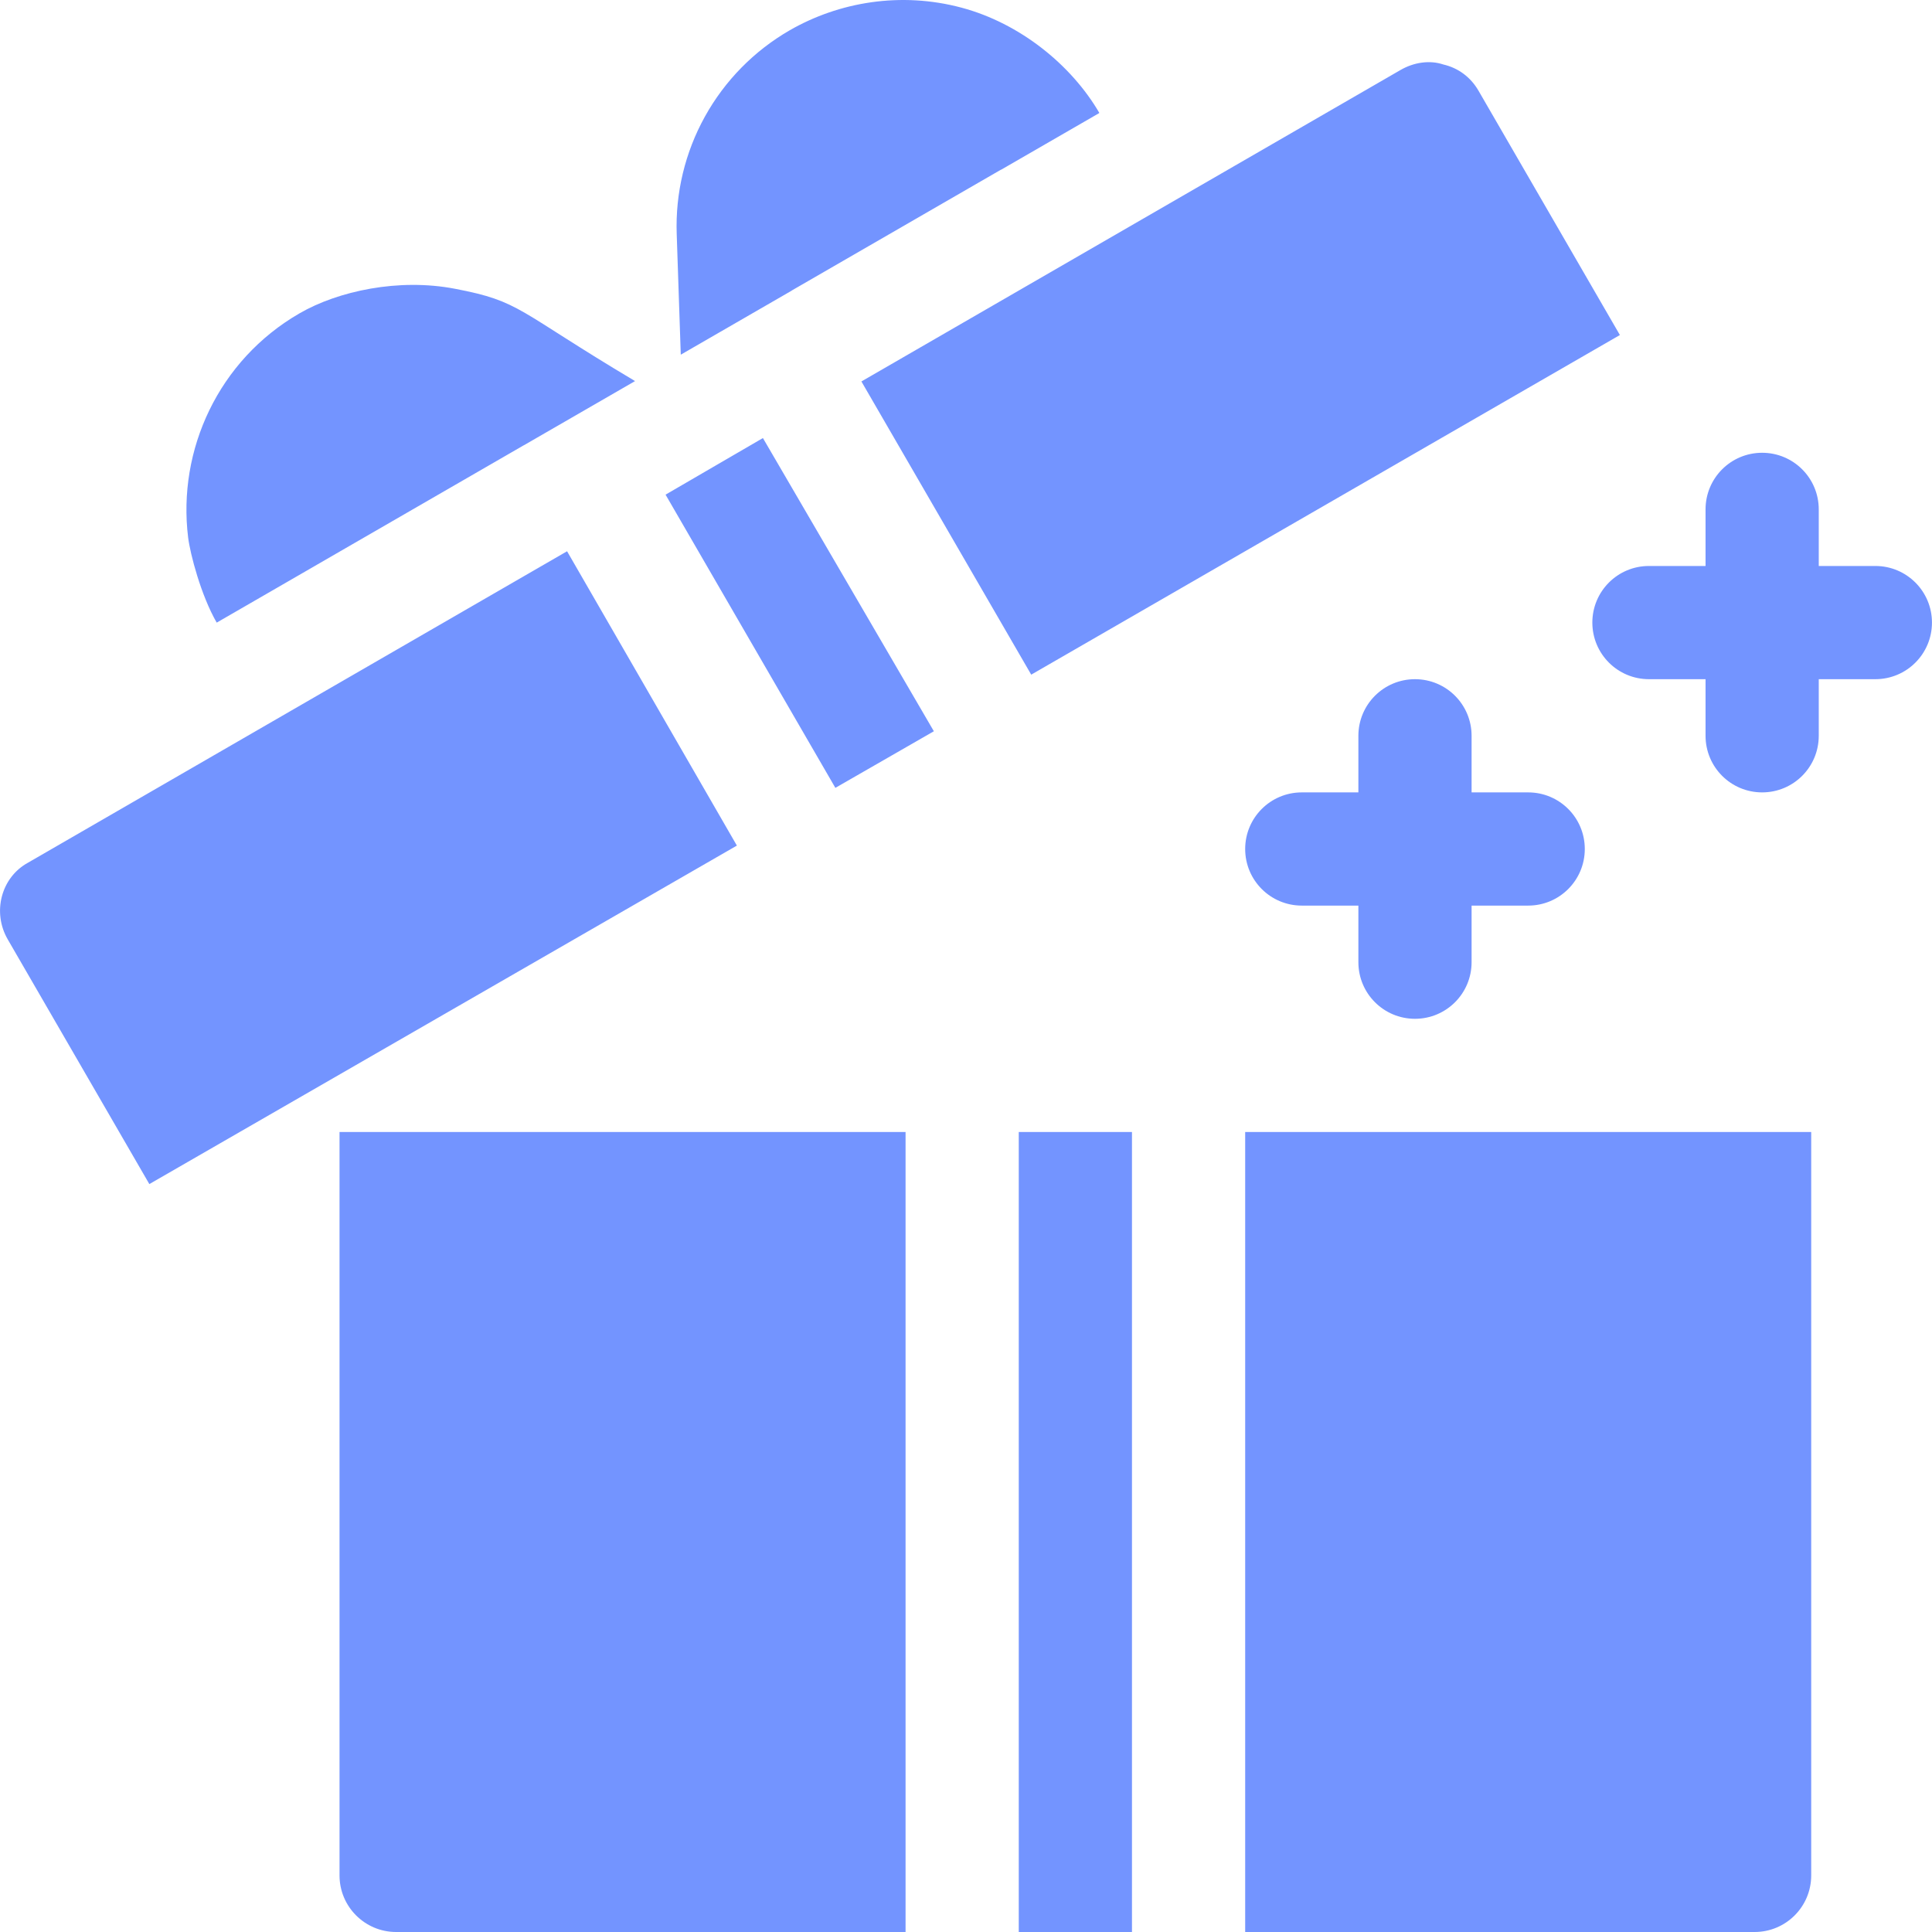 <?xml version="1.0" encoding="UTF-8"?> <svg xmlns="http://www.w3.org/2000/svg" width="512" height="512" viewBox="0 0 512 512" fill="none"><g clip-path="url(#clip0_346_19)"><path d="M254.837 2.037C238.671 -2.29 222.304 0.543 209.279 8.028C199.854 13.467 192.087 21.369 186.812 30.886C181.537 40.404 178.953 51.178 179.337 62.053L180.412 93.995L209.845 77.002V76.976L265.256 44.972C265.261 44.981 265.271 44.987 265.276 44.996L291.261 29.992C291.256 29.983 291.246 29.974 291.241 29.965L291.331 29.914C283.904 17.18 270.294 6.173 254.837 2.037ZM479.989 497V299.994H329.985V512H464.989C473.28 512 479.989 505.291 479.989 497ZM221.382 208.791L247.483 193.79L202.181 116.089L176.381 131.09L221.382 208.791ZM2.076 248.992L39.577 313.793L195.281 224.09L150.28 146.089L7.476 228.591C0.277 232.492 -2.124 241.793 2.076 248.992ZM391.787 23.986C389.687 20.386 386.387 17.985 382.486 17.087C378.886 15.886 374.686 16.485 371.086 18.587L228.282 101.089L273.283 178.79L429.288 88.787L391.787 23.986ZM269.983 299.994H299.984V512H269.983V299.994ZM104.979 512H239.983V299.994H89.978V497C89.978 505.284 96.696 512 104.979 512ZM496.99 149.99H481.989V134.99C481.989 126.698 475.28 119.989 466.989 119.989C458.698 119.989 451.988 126.698 451.988 134.99V149.99H436.988C428.697 149.99 421.988 156.699 421.988 164.991C421.988 173.282 428.697 179.991 436.988 179.991H451.988V194.991C451.988 203.283 458.698 209.992 466.989 209.992C475.28 209.992 481.989 203.283 481.989 194.991V179.991H496.99C505.281 179.991 511.99 173.282 511.99 164.991C511.99 156.699 505.281 149.99 496.99 149.99ZM404.987 209.992H389.987V194.991C389.987 186.7 383.277 179.991 374.986 179.991C366.695 179.991 359.986 186.7 359.986 194.991V209.992H344.985C336.694 209.992 329.985 216.701 329.985 224.992C329.985 233.283 336.694 239.993 344.985 239.993H359.986V254.993C359.986 263.284 366.695 269.993 374.986 269.993C383.277 269.993 389.987 263.284 389.987 254.993V239.993H404.987C413.278 239.993 419.987 233.283 419.987 224.992C419.987 216.701 413.278 209.992 404.987 209.992ZM79.387 83.03C57.903 95.438 46.989 119.229 49.858 142.446C50.383 146.733 53.25 157.764 57.428 165.004L83.413 149.999L83.411 149.995L138.835 117.985L138.848 117.992L168.294 100.991C136.675 82.161 138.138 79.88 120.56 76.525C105.68 73.663 89.634 77.112 79.387 83.03Z" fill="#7394FF"></path></g><defs><clipPath id="clip0_346_19"><rect width="512" height="512" fill="white"></rect></clipPath></defs></svg> 